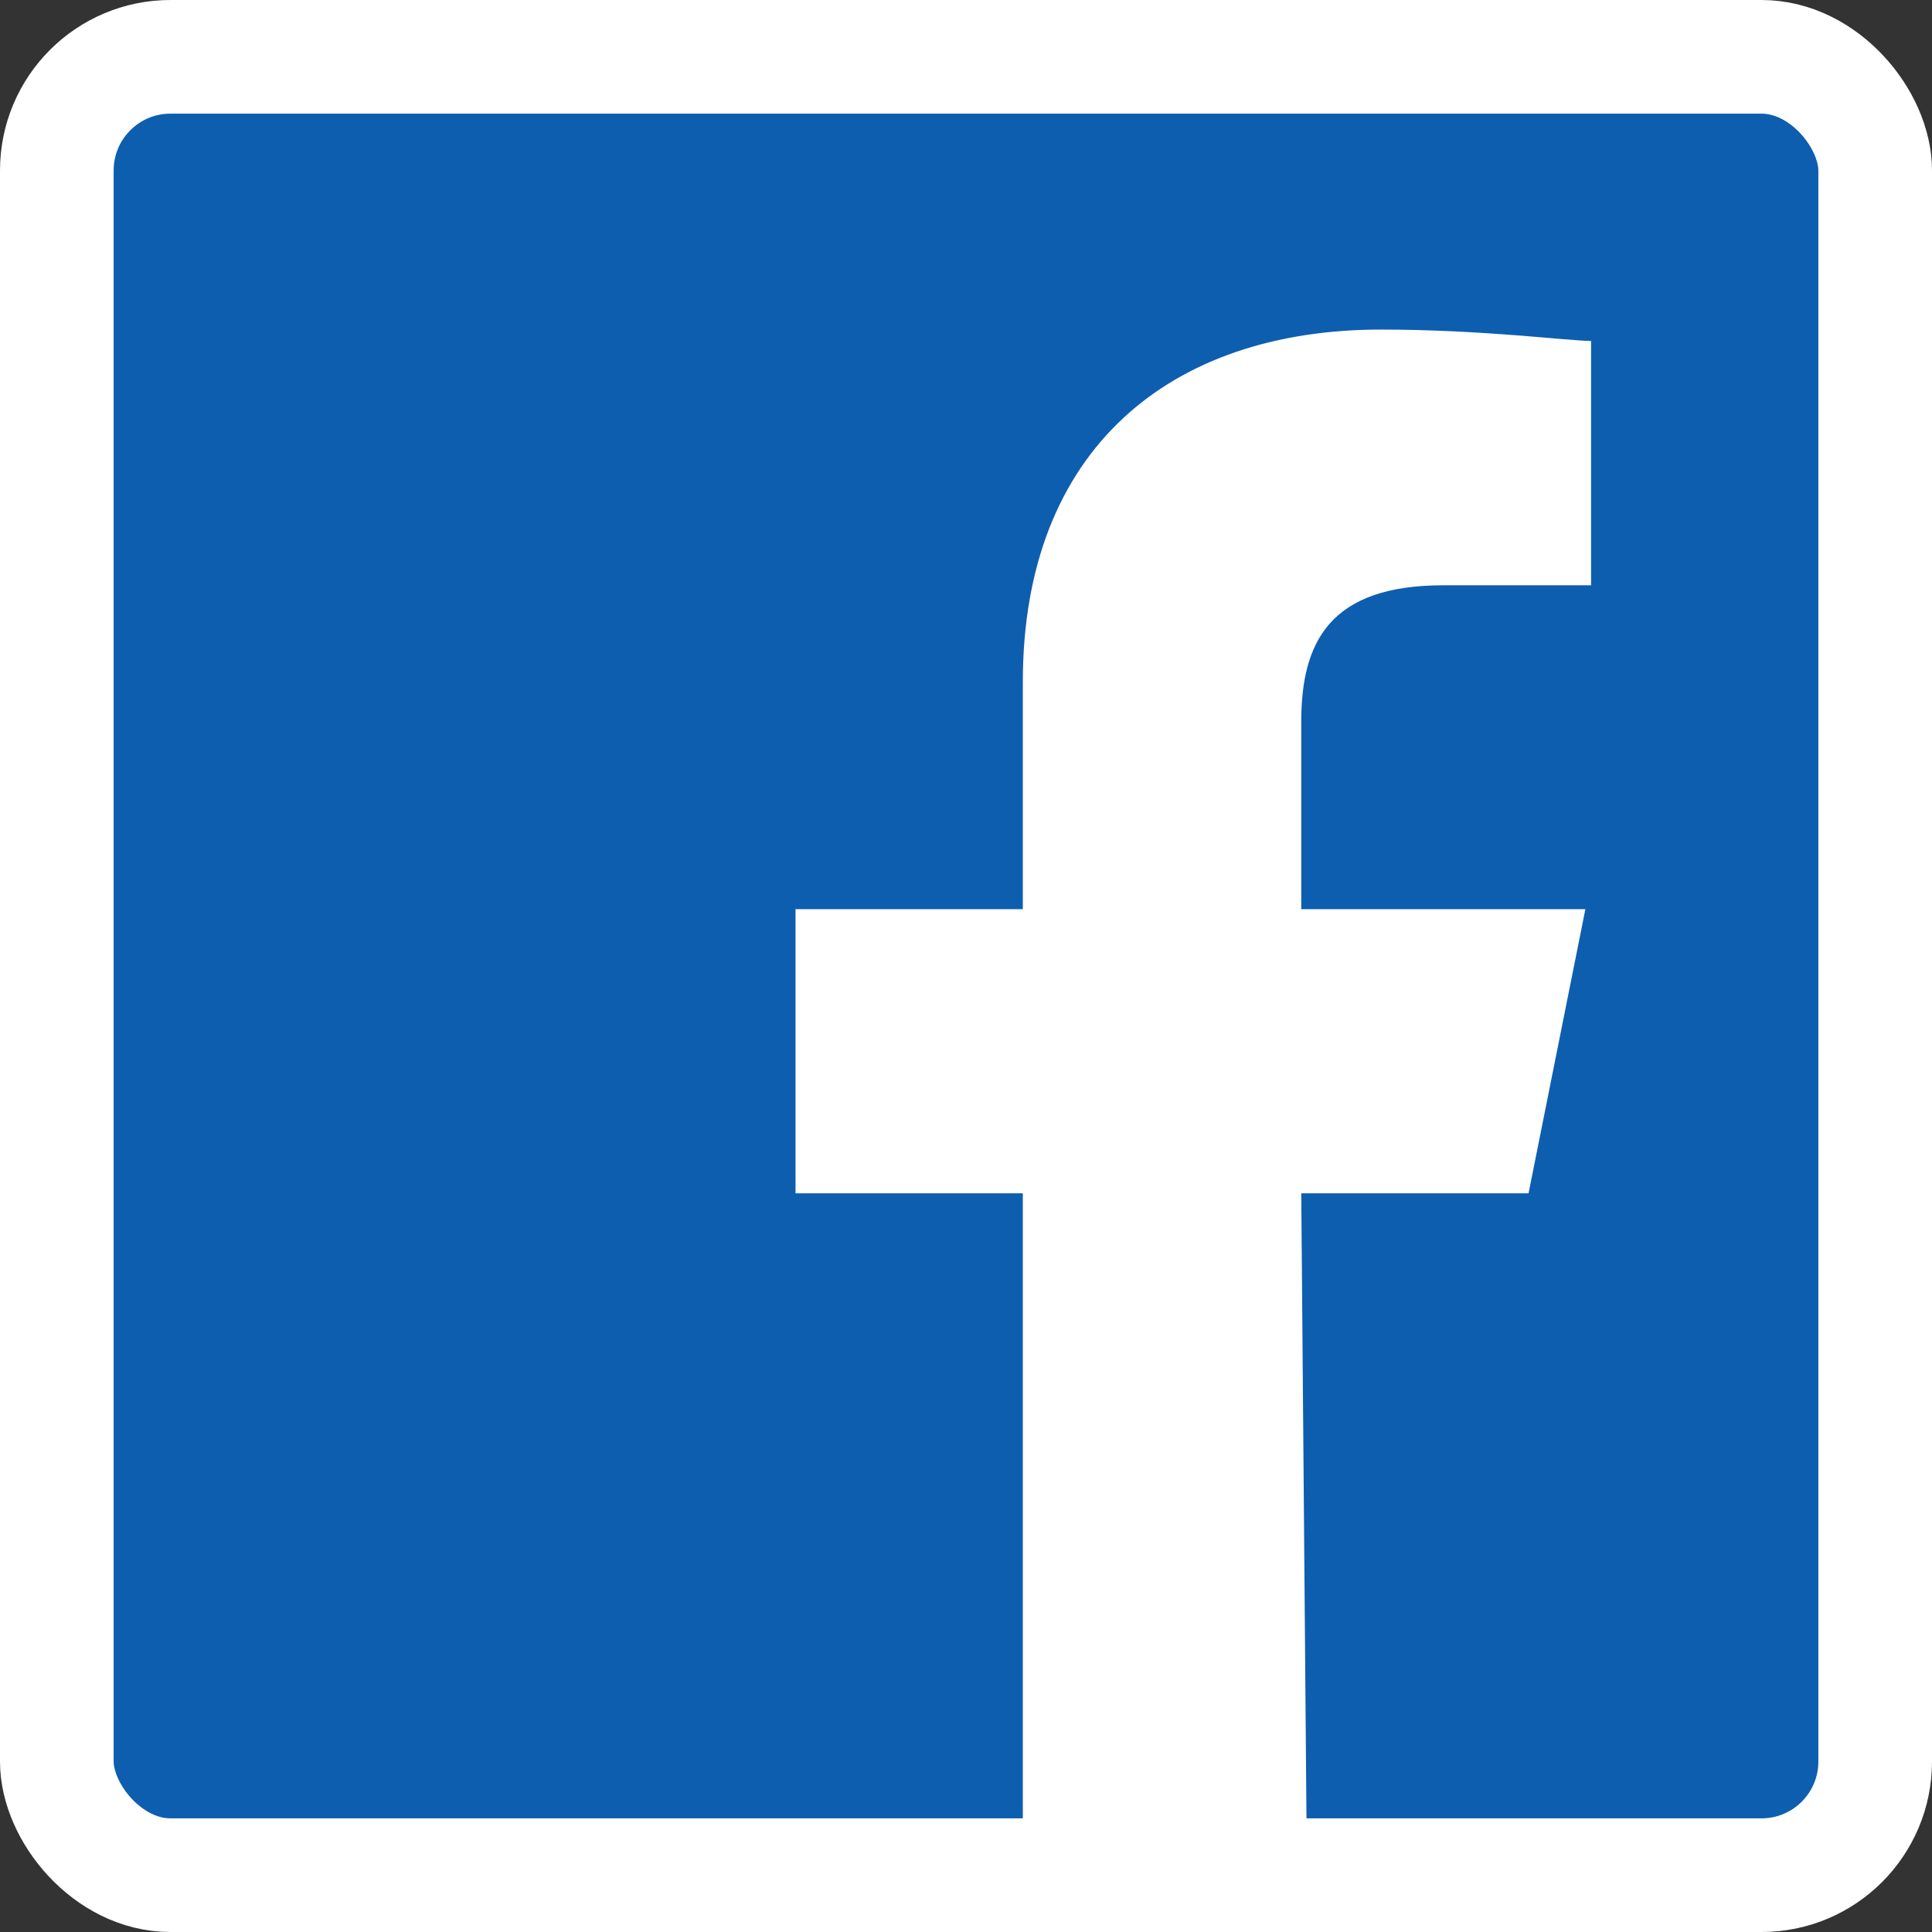 <?xml version="1.0" encoding="UTF-8"?>
<svg width="34px" height="34px" viewBox="0 0 34 34" version="1.1" xmlns="http://www.w3.org/2000/svg" xmlns:xlink="http://www.w3.org/1999/xlink">
    <rect x="0" y="0" width="34" height="34" fill="#333333" stroke="none"/>
    <!-- Generator: Sketch 52.6 (67491) - http://www.bohemiancoding.com/sketch -->
    <title>AS_Facebook</title>
    <desc>Created with Sketch.</desc>
    <g id="Symbols" stroke="none" stroke-width="1" fill="none" fill-rule="evenodd">
        <g id="AS_Facebook" transform="translate(1, 1)">
            <g id="Facebook4">
                <g>
                    <rect id="Rectangle" fill="#FFFFFF" x="0" y="0" width="32" height="32"></rect>
                    <path d="M30.7,0 L1.3,0 C0.6,0 0,0.6 0,1.3 L0,30.6 C0,31.4 0.6,32 1.3,32 L17,32 L17,20 L13,20 L13,15 L17,15 L17,11 C17,6.9 19.6,4.8 23.3,4.8 C25.1,4.8 26.6,5 27,5 L27,9.3 L24.4,9.3 C22.4,9.3 21.9,10.3 21.9,11.7 L21.9,15 L26.9,15 L25.9,20 L21.9,20 L22,32 L30.6,32 C31.3,32 31.9,31.4 31.9,30.7 L31.9,1.3 C32,0.6 31.4,0 30.7,0 Z" id="White_2_" fill="#0D5EAF"></path>
                    <rect id="Rectangle" stroke="#FFFFFF" stroke-width="2" fill-opacity="0" fill="#D8D8D8" x="0" y="0" width="32" height="32" rx="2"></rect>
                </g>
            </g>
        </g>
    </g>
</svg>